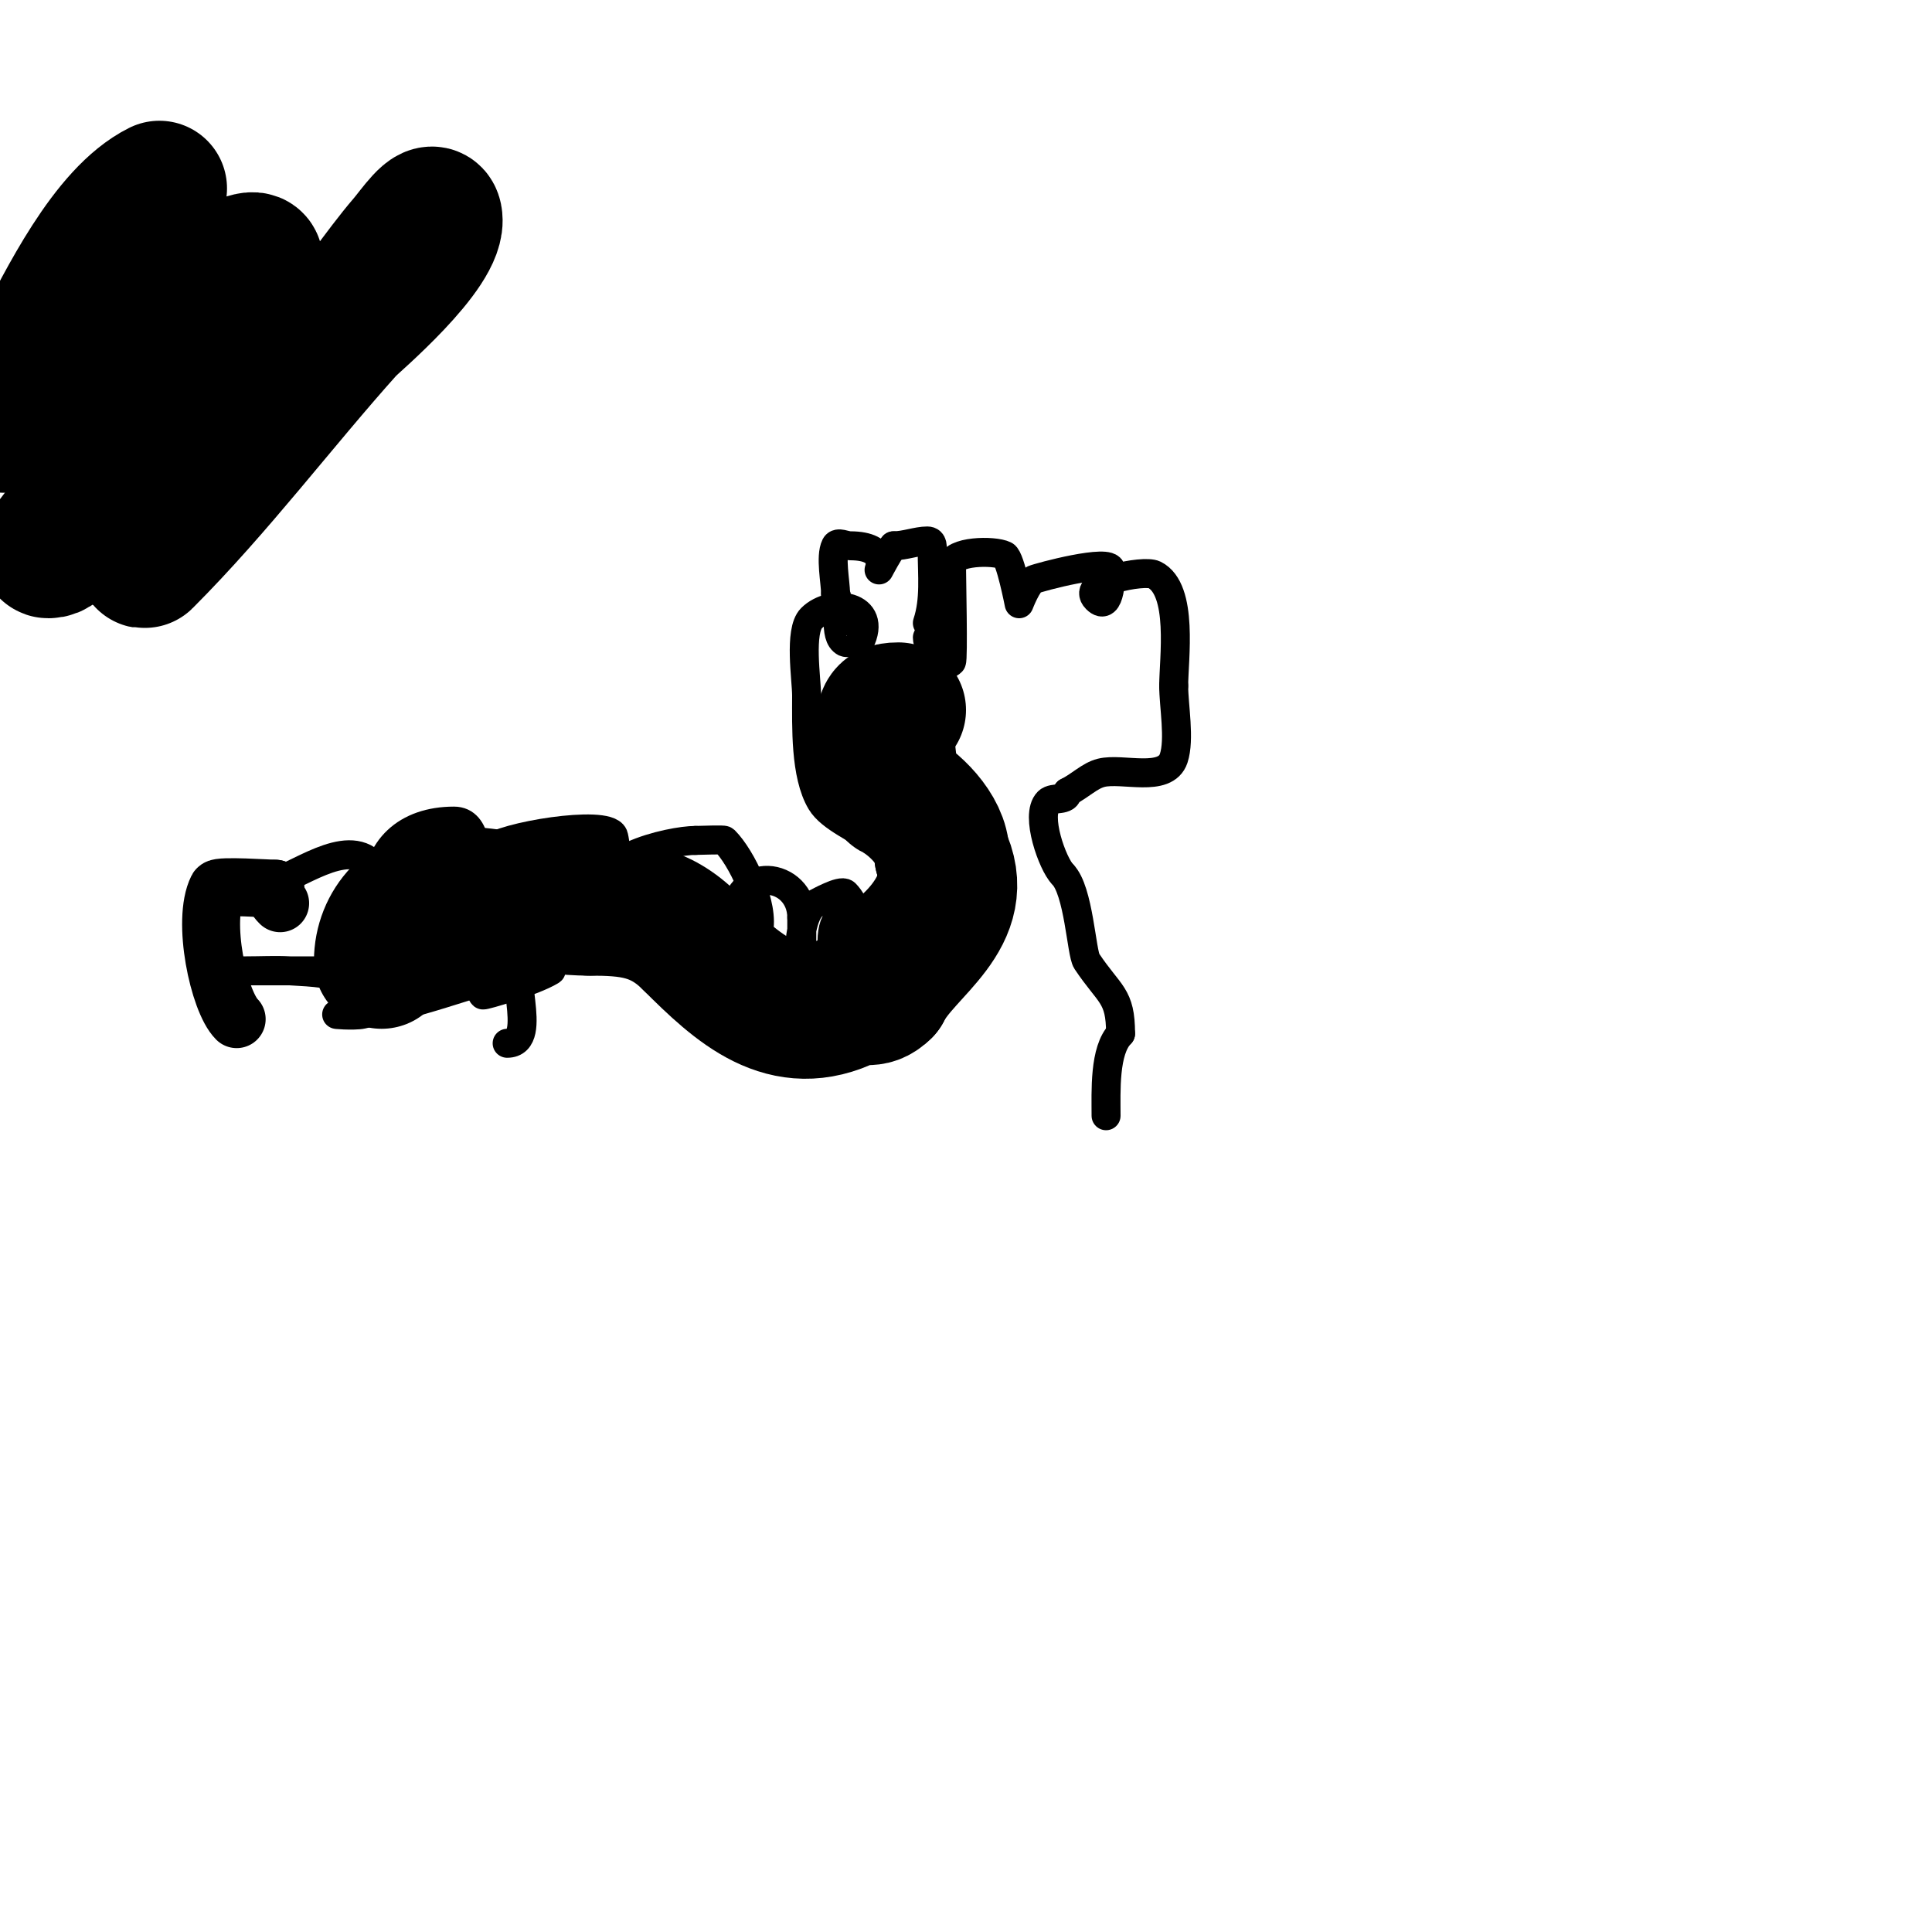 <svg viewBox='0 0 400 400' version='1.1' xmlns='http://www.w3.org/2000/svg' xmlns:xlink='http://www.w3.org/1999/xlink'><g fill='none' stroke='#000000' stroke-width='12' stroke-linecap='round' stroke-linejoin='round'><path d='M49,211c-3.73,-3.73 -7.278,-20.444 -4,-27c0.36,-0.719 10.893,0 12,0'/><path d='M57,184c0,1.598 -0.208,1.792 1,3'/></g>
<g fill='none' stroke='#000000' stroke-width='6' stroke-linecap='round' stroke-linejoin='round'><path d='M55,183c4.511,0 14.981,-9.013 21,-5c2.12,1.413 2,8.54 2,7'/><path d='M78,185c0,-9.242 6.152,-15 16,-15c4.972,0 4.514,7.595 5,11c0.236,1.65 0,6.667 0,5c0,-4.279 -0.421,-6.368 2,-10'/><path d='M101,176c2.83,-2.83 24.552,-6.378 26,-3c0.318,0.742 2.143,12.929 0,14c-0.596,0.298 -1.702,0.596 -2,0c-4.507,-9.015 13.917,-13 19,-13'/><path d='M144,174c1.313,0 5.779,-0.221 6,0c3.565,3.565 8.367,13.533 7,19c-0.383,1.534 -3.606,3.394 -5,2c-0.943,-0.943 0,-2.667 0,-4c0,-12.44 14,-10.511 14,-1'/><path d='M166,190c0,2.333 0,4.667 0,7c0,16.582 -2.64,-7.744 3,-10c0.327,-0.131 5.138,-2.862 6,-2c4.277,4.277 3,14.116 3,20'/><path d='M178,205c0,11.18 -8.202,-7.596 -5,-14c1.376,-2.752 5.959,0.082 8,-4'/><path d='M181,187c12.128,-12.128 -6.952,-14.254 -11,-21c-3.338,-5.564 -3,-15.667 -3,-22'/><path d='M167,144c0,-3.261 -1.605,-13.395 1,-16c4.135,-4.135 13.903,-2.805 10,5c-0.04,0.08 -2.84,0.08 -3,0c-2.594,-1.297 -0.693,-7.386 -2,-10'/><path d='M173,123c0,-2.442 -1.127,-7.745 0,-10c0.447,-0.894 2,0 3,0c8.003,0 6,5 6,5c0,0 2.247,-4.247 3,-5'/><path d='M185,113c2.361,0 4.864,-1 7,-1c1.236,0 1,1.402 1,2c0,5.067 0.608,10.175 -1,15'/><path d='M192,132c0,1.842 2.863,7.137 5,5c0.397,-0.397 0,-17.77 0,-20'/><path d='M197,117c0,-2.957 8.775,-3.112 11,-2c1.168,0.584 3,10 3,10c0,0 1.688,-4.417 3,-5c1.128,-0.501 16,-4.469 16,-2'/><path d='M230,118c0,0.822 -0.028,8.972 -3,6c-3.495,-3.495 9.82,-6.09 12,-5c6.085,3.042 4,17.552 4,23'/><path d='M243,142c0,4.092 1.31,11.069 0,15c-1.705,5.116 -10.624,1.906 -15,3c-2.414,0.604 -4.306,2.653 -7,4'/><path d='M221,164c0,1.972 -2.928,0.928 -4,2c-2.75,2.75 0.953,12.953 3,15'/><path d='M220,181c3.362,3.362 3.889,16.333 5,18c4.745,7.117 7,6.961 7,15'/><path d='M232,214c-3.421,3.421 -3,12.031 -3,17'/><path d='M112,195c3.137,0 -6.653,7.769 -7,8c-1.617,1.078 -6.374,1.626 -5,3c0.161,0.161 10.295,-2.777 14,-5c0.857,-0.514 -2,0 -3,0c-6.333,0 -12.667,0 -19,0c-14,0 -28,0 -42,0c-0.333,0 0.667,0 1,0c3,0 6.005,-0.166 9,0c5.291,0.294 8.51,0.503 13,2'/><path d='M73,203c0.104,0 16.011,-0.508 10,4c-2.278,1.709 -5.225,2.36 -8,3c-1.624,0.375 -6.667,0 -5,0c11.094,0 23.565,-5.254 34,-8'/><path d='M109,199c-4.786,0 3.022,17 -4,17'/></g>
<g fill='none' stroke='#000000' stroke-width='28' stroke-linecap='round' stroke-linejoin='round'><path d='M33,39c-10.813,5.406 -19.548,23.702 -25,34c-1.395,2.635 -2.751,5.293 -4,8c-0.752,1.63 -1.293,3.35 -2,5c-0.294,0.685 -1.692,2.277 -1,2c14.969,-5.988 25.987,-21.215 40,-29c15.772,-8.762 14.965,-6.46 3,7c-2.192,2.466 -4.667,4.667 -7,7'/><path d='M37,73c-5.899,8.849 -11.29,18.027 -17,27c-1.539,2.419 -3.28,4.706 -5,7c-1.281,1.708 -2.759,3.263 -4,5c-0.433,0.607 -1.745,2 -1,2c2.603,0 3.469,-3.895 5,-6c6.803,-9.354 13.796,-18.796 22,-27c4.836,-4.836 9.903,-9.44 15,-14c1.242,-1.111 2.613,-2.075 4,-3c0.62,-0.413 2.236,-1.707 2,-1c-3.454,10.363 -21.224,25.4 -28,35c-2.149,3.045 -3.567,6.56 -5,10c-0.529,1.269 -2.374,4 -1,4c0.943,0 1.333,-1.333 2,-2'/><path d='M26,110c14.542,-12.831 28.603,-25.965 42,-40c5.895,-6.176 10.444,-13.518 16,-20c1.694,-1.977 5.489,-7.553 6,-5c1.299,6.496 -17.23,22.141 -18,23c-14.123,15.753 -27.008,33.008 -42,48c-0.527,0.527 0.57,-1.391 1,-2c3.576,-5.065 7.127,-10.158 11,-15c5.172,-6.465 11.287,-12.192 16,-19c1.453,-2.099 4.19,-10 7,-10'/><path d='M65,70l2,-1'/><path d='M79,199c0,-7.57 5.732,-14 14,-14'/><path d='M93,185c9.337,0 19.578,3 29,3'/><path d='M122,188c8.368,0 14.555,0.555 21,7'/><path d='M143,195c9.767,9.767 19.502,18.749 33,12c2.688,-1.344 4.257,0.743 7,-2'/><path d='M183,205c4.222,-8.444 18.336,-15.328 12,-28'/><path d='M195,177c0,-5.28 -5.886,-10.943 -10,-13c-0.549,-0.274 -1.207,-11.414 -2,-13c-0.149,-0.298 0,-0.667 0,-1'/><path d='M183,150c0,-2.49 0.631,-3 3,-3'/></g>
</svg>